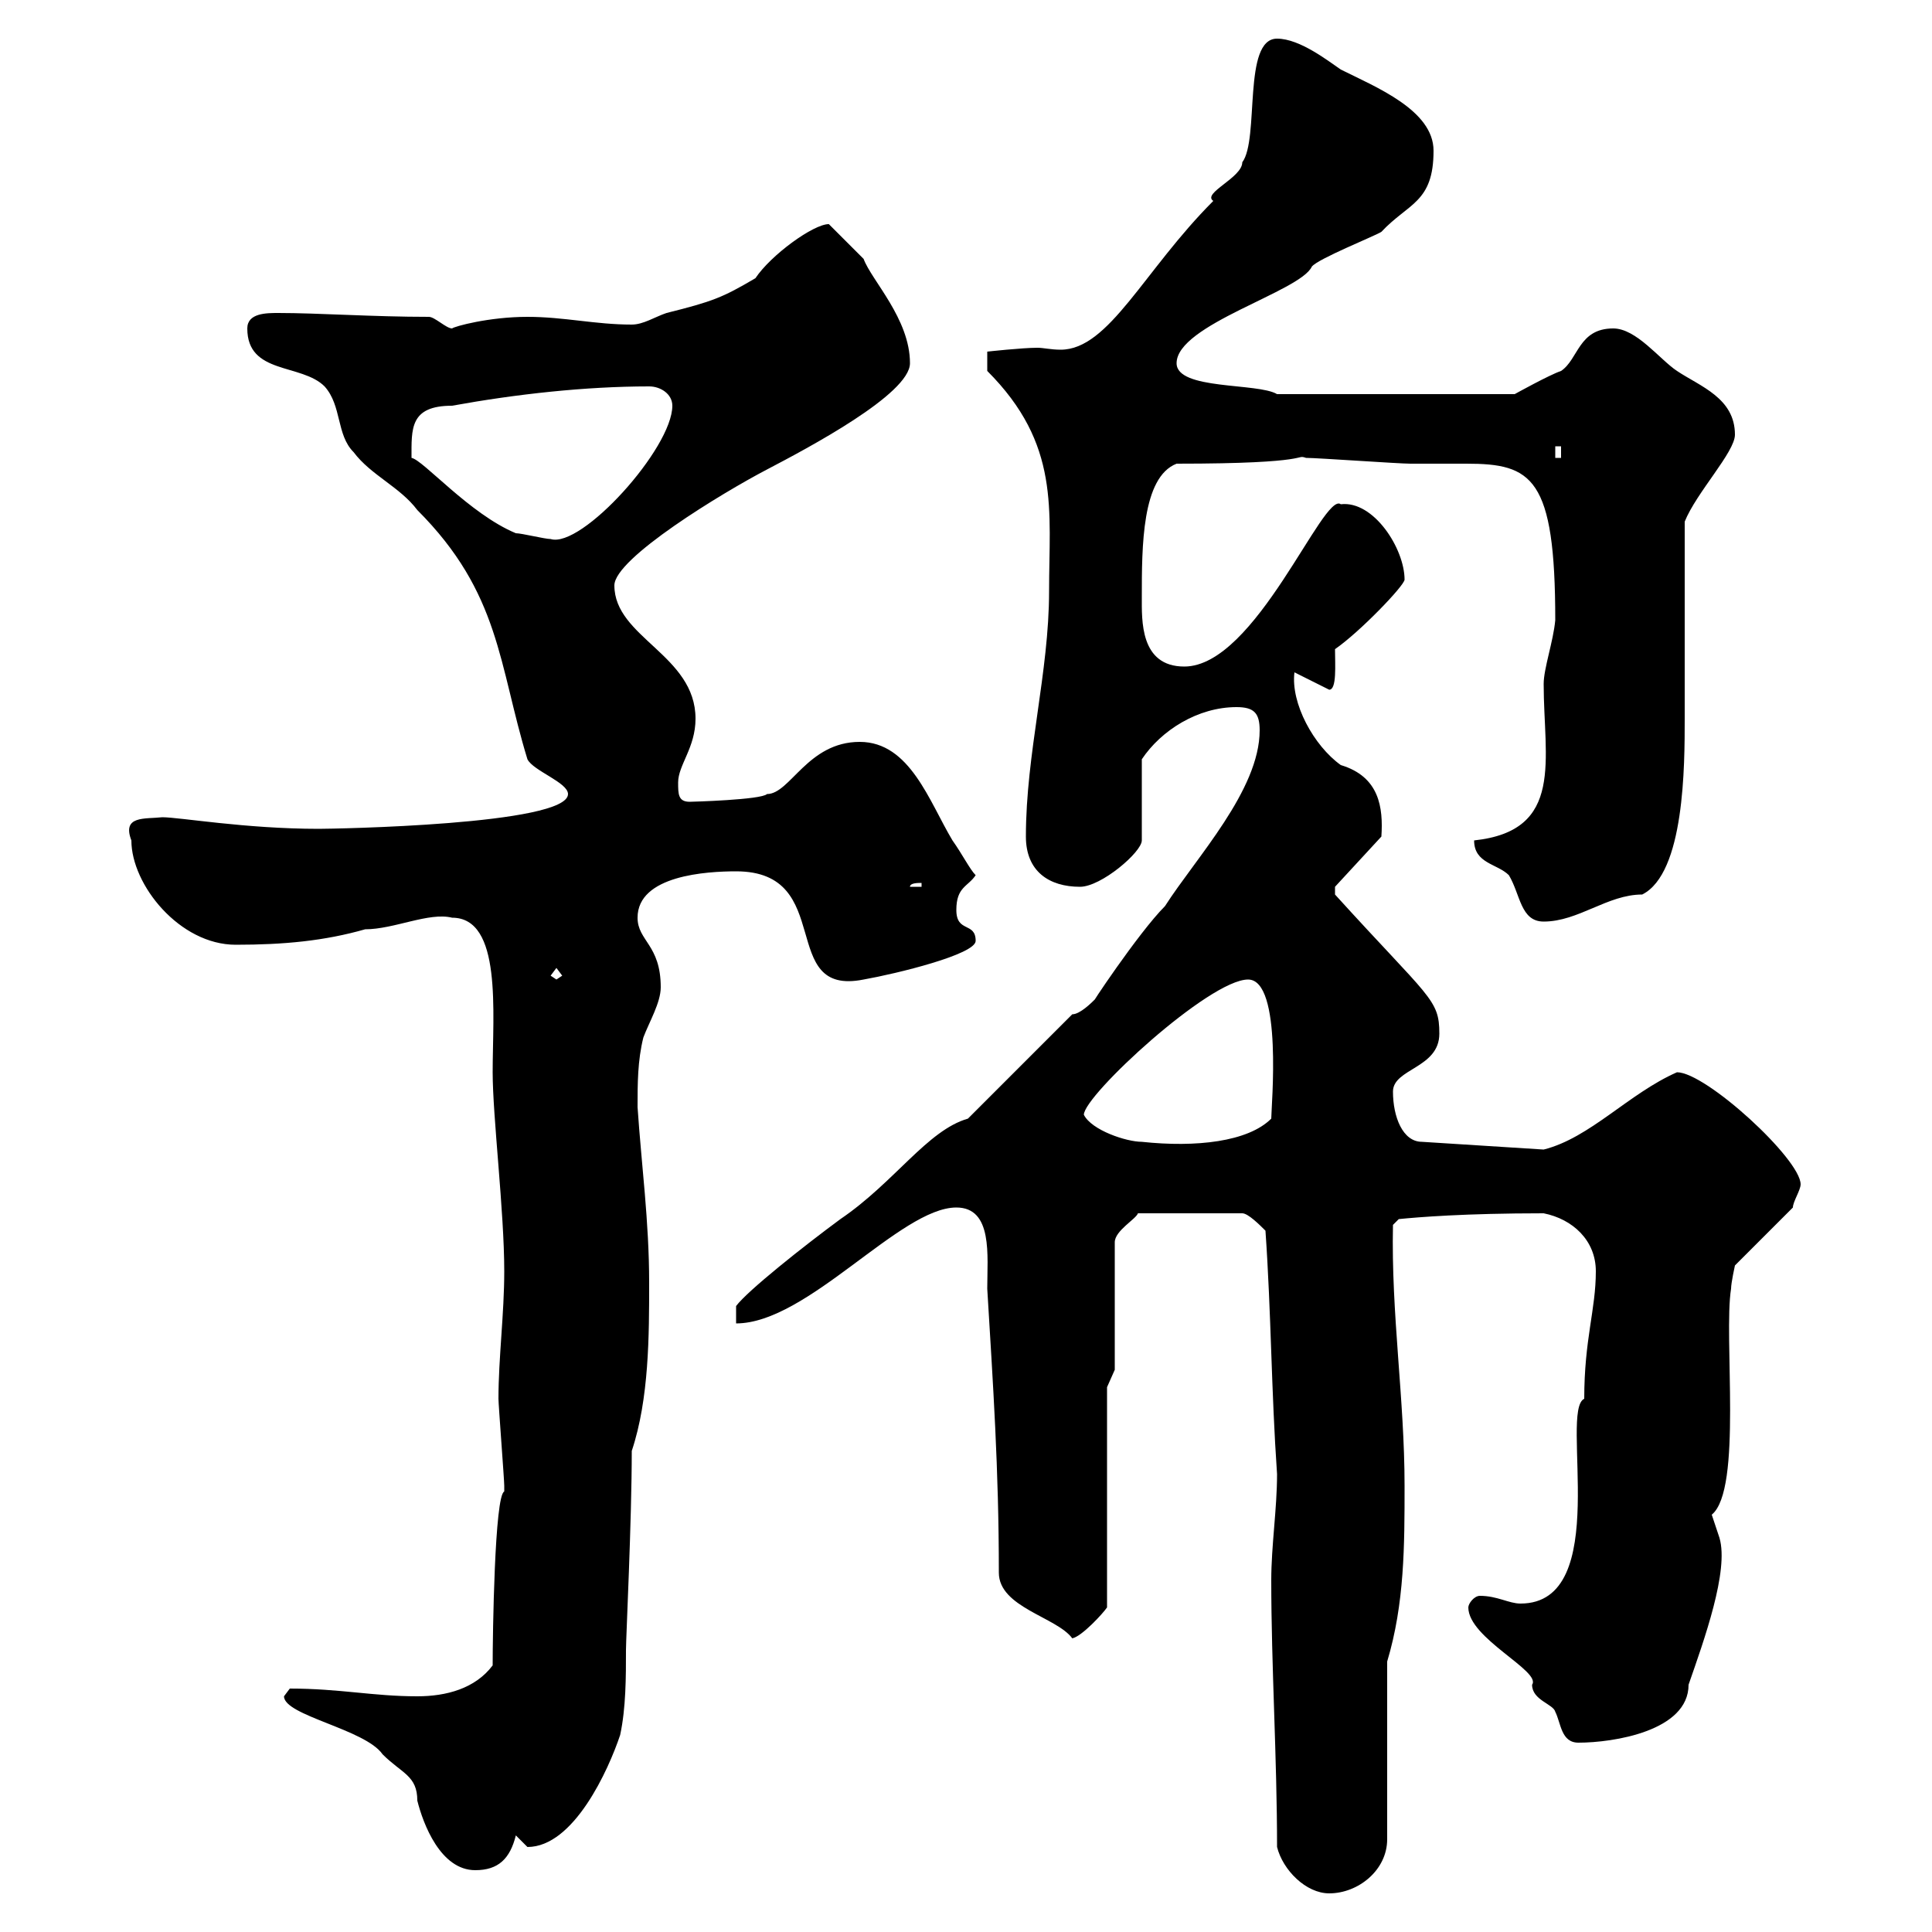 <svg xmlns="http://www.w3.org/2000/svg" xmlns:xlink="http://www.w3.org/1999/xlink" width="300" height="300"><path d="M198.30 286.80C199.20 290.40 202.80 294 206.40 294C210.90 294 215.40 290.40 215.40 285.60L215.40 258C218.10 249 218.10 240 218.10 230.70C218.10 217.20 216 204 216.30 190.20L217.20 189.30C220.20 189 227.40 188.40 239.70 188.40C244.20 189.30 247.80 192.60 247.80 197.40C247.80 203.40 246 207.90 246 217.20C242.10 219 250.50 249 236.10 249C234.30 249 232.50 247.80 229.80 247.80C228.90 247.80 228 249 228 249.60C228 254.40 239.40 259.50 237.90 261.60C237.90 264 241.20 264.60 241.50 265.80C242.40 267.60 242.40 270.60 245.10 270.60C250.50 270.60 262.20 268.80 262.20 261.60C264.60 254.70 268.50 243.90 267 238.80C267 238.80 265.80 235.20 265.80 235.20C270.60 231.30 267.60 207.60 268.80 200.10C268.80 199.20 269.40 196.50 269.40 196.50L278.40 187.50C278.40 186.60 279.60 184.80 279.60 183.90C279.60 180 264.90 166.50 260.40 166.50C252.90 169.80 246.90 176.70 239.70 178.50L220.80 177.30C217.80 177.30 216.30 173.40 216.30 169.50C216.30 165.90 223.50 165.90 223.50 160.50C223.50 155.10 222 155.10 207.30 138.90C207.30 138.90 207.30 138.90 207.30 137.70L214.50 129.90C214.80 125.40 214.20 120.60 208.20 118.80C204 115.80 200.40 109.20 201 104.40L206.40 107.10C207.60 107.10 207.30 103.20 207.30 100.80C211.20 98.10 218.10 90.90 218.10 90C218.10 85.20 213.30 77.70 208.20 78.30C205.50 76.20 195 103.50 183.90 103.50C177 103.50 177.30 96.30 177.30 92.70C177.30 84.90 177.30 74.10 182.70 72C204.30 72 201 70.50 202.80 71.10C204.60 71.10 217.20 72 219 72C222.30 72 225.30 72 227.70 72C237.90 72 241.50 74.10 241.50 96.30C241.20 99.60 239.70 103.80 239.70 106.20C239.70 117.90 243 129 228.90 130.50C228.90 134.10 232.50 134.10 234.30 135.90C236.10 138.90 236.10 143.10 239.70 143.10C245.10 143.10 249.60 138.90 255 138.90C261.60 135.60 261.60 118.80 261.60 111.60C261.60 107.10 261.60 85.50 261.60 81C263.40 76.50 269.40 70.20 269.40 67.50C269.40 61.80 264 60 260.40 57.60C257.70 55.80 254.10 51 250.50 51C245.10 51 245.10 55.80 242.40 57.60C240.60 58.20 235.20 61.20 235.20 61.20L198.30 61.20C195.30 59.40 182.70 60.60 182.70 56.40C182.70 50.40 201.90 45.30 203.70 41.40C204.60 40.20 213.60 36.60 214.50 36C218.70 31.50 222.60 31.50 222.60 23.40C222.60 17.10 213.60 13.50 208.20 10.80C206.40 9.60 201.90 6 198.30 6C192.90 6 195.60 21.60 192.90 25.20C192.90 27.60 186.60 30 188.40 31.20C177.60 42 172.20 54.30 164.70 54.30C163.20 54.30 162 54 161.10 54C158.70 54 153.30 54.60 153.30 54.60L153.30 57.60C164.70 69 162.90 79.20 162.90 91.80C162.90 104.40 159.30 117 159.30 129.90C159.30 135.30 162.90 137.70 167.70 137.70C171 137.70 177.30 132.30 177.30 130.50L177.30 117.90C180.30 113.40 186 109.80 192 109.80C194.70 109.80 195.60 110.70 195.60 113.40C195.60 122.70 185.70 133.20 180.90 140.70C176.70 144.90 168.60 157.20 170.10 155.10C169.50 155.70 167.70 157.50 166.50 157.50L150.30 173.70C144 175.50 138.90 183.60 130.50 189.30C124.80 193.50 116.10 200.40 114.30 202.80L114.30 205.50C125.40 205.50 139.80 187.50 148.50 187.50C154.20 187.50 153.30 195 153.30 200.10C154.20 215.10 155.10 228 155.10 244.20C155.10 249.60 164.10 251.10 166.50 254.40C168 254.10 171.30 250.50 171.90 249.60L171.90 215.40L173.10 212.70L173.10 192.90C173.10 191.10 176.40 189.30 176.70 188.40L192.90 188.40C193.80 188.40 195.60 190.20 196.50 191.10C197.40 204 197.40 216 198.30 228.90C198.30 234.30 197.40 240 197.40 245.40C197.40 258.60 198.30 273 198.30 286.80ZM44.10 263.40C44.10 266.40 56.70 268.50 59.40 272.40C62.40 275.40 64.80 275.70 64.80 279.60C65.70 283.20 68.40 290.40 73.80 290.40C77.40 290.40 79.20 288.60 80.10 285C80.10 285 81.90 286.80 81.90 286.80C89.10 286.80 94.50 274.80 96.30 269.40C97.20 265.20 97.20 260.40 97.20 256.20C97.20 254.40 98.10 236.10 98.10 225.30C100.80 217.20 100.80 207.30 100.80 199.20C100.80 189.60 99.60 180.90 99 171.90C99 168.30 99 164.70 99.90 161.10C100.80 158.70 102.60 155.70 102.60 153.30C102.60 146.70 99 146.10 99 142.50C99 135.90 109.80 135.30 114.30 135.30C129.90 135.30 120.60 154.80 134.10 152.10C139.20 151.20 151.50 148.20 151.50 146.10C151.50 143.10 148.50 144.90 148.50 141.30C148.50 137.70 150.30 137.70 151.50 135.90C150.60 135 149.40 132.60 147.90 130.50C144.30 124.50 141.30 115.20 133.50 115.20C125.40 115.20 122.70 123.30 119.10 123.30C118.20 124.20 107.40 124.50 107.10 124.50C105.30 124.50 105.30 123.30 105.30 121.50C105.30 118.80 108 116.10 108 111.60C108 101.70 95.40 99 95.40 90.90C95.40 86.70 112.20 76.50 119.10 72.90C125.40 69.60 141.30 61.20 141.30 56.40C141.30 49.50 135.30 43.50 134.10 40.20C133.50 39.60 129.90 36 128.70 34.80C126.30 34.80 119.70 39.60 117.30 43.20C112.20 46.20 110.70 46.80 103.50 48.60C101.70 49.20 99.90 50.40 98.10 50.40C92.40 50.40 87.60 49.20 81.90 49.20C75.90 49.20 70.50 50.70 70.20 51C69.30 51 67.50 49.20 66.60 49.20C57.90 49.20 49.50 48.60 43.20 48.60C41.40 48.60 38.40 48.60 38.40 51C38.40 58.20 46.80 56.40 50.40 60C53.10 63 52.20 67.50 54.90 70.20C57.60 73.80 62.10 75.60 64.80 79.20C77.70 92.10 77.40 103.20 81.90 117.90C82.80 119.70 88.20 121.50 88.20 123.30C88.20 128.10 51.60 128.70 49.50 128.70C38.10 128.70 27.90 126.90 25.20 126.90C22.50 127.20 18.90 126.60 20.40 130.50C20.40 137.40 27.90 146.70 36.60 146.70C44.10 146.70 50.40 146.10 56.70 144.30C61.20 144.30 66.60 141.60 70.20 142.50C78 142.50 76.50 157.20 76.50 166.50C76.50 173.40 78.30 188.10 78.30 197.40C78.30 204 77.40 210.90 77.40 217.20C77.40 218.10 78.30 229.80 78.30 230.70C78.30 230.70 78.30 230.70 78.30 231.60C76.80 232.20 76.50 253.80 76.50 258.60C73.80 262.20 69.30 263.40 64.80 263.40C57.90 263.40 52.80 262.20 45 262.20C45 262.20 44.10 263.40 44.10 263.40ZM168.30 173.10C168.30 170.10 187.80 152.10 193.80 152.10C199.20 152.10 197.40 171.90 197.40 173.70C193.80 177.30 185.70 178.20 177.30 177.30C174.90 177.30 169.50 175.50 168.30 173.10ZM85.50 151.50L86.40 150.30L87.30 151.50L86.40 152.10ZM143.10 137.10L143.10 137.70L141.30 137.70C141.30 137.10 142.50 137.10 143.10 137.10ZM80.10 82.80C72.90 79.80 65.70 71.40 63.90 71.10C63.90 66.60 63.60 63 70.20 63C80.10 61.20 90.90 60 100.80 60C102.60 60 104.40 61.20 104.40 63C104.40 69.60 90.30 85.20 85.50 83.70C84.60 83.70 81 82.80 80.10 82.80ZM241.50 69.30L242.40 69.30L242.40 71.10L241.50 71.10Z"/></svg>
